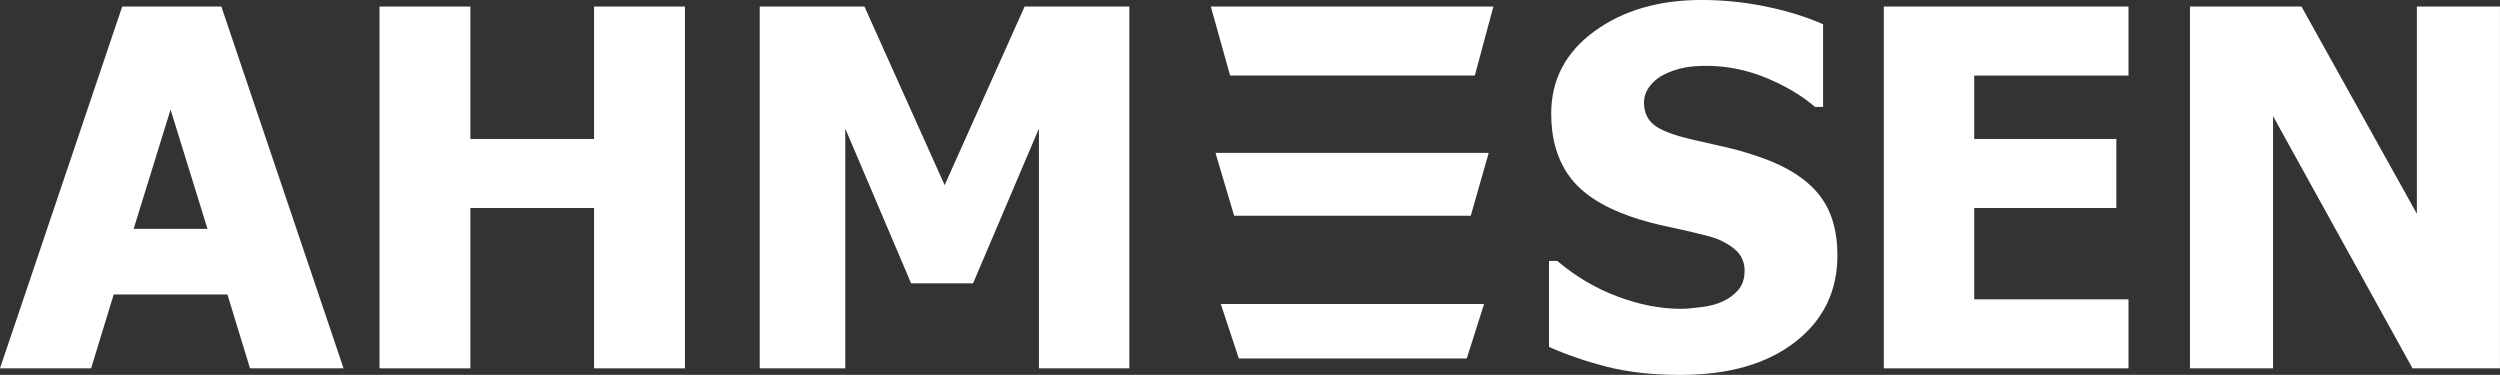 <?xml version="1.0" encoding="UTF-8"?><svg id="Layer_2" xmlns="http://www.w3.org/2000/svg" viewBox="0 0 1156.31 173.4"><rect x="0" y="0" width="1156.31" height="173.4" fill="#333333" stroke="none"/><defs><style>.cls-1{fill:#fff;}</style></defs><g id="Layer_1-2"><g><path class="cls-1" d="M0,170.37L56.53,3.03h45.85l56.53,167.33h-43.27l-10.45-34.16H52.59l-10.45,34.16H0ZM95.97,105.86l-17.08-55.18-17.08,55.18h34.16Z"/><path class="cls-1" d="M316.8,170.37h-42.03V96.2h-57.2v74.17h-42.03V3.03h42.03v61.25h57.2V3.03h42.03V170.37Z"/><path class="cls-1" d="M522.34,170.37h-41.81V59.45l-30.46,71.59h-28.66l-30.46-71.59v110.92h-39.56V3.03h48.44l37.09,82.6L473.91,3.03h48.44V170.37Z"/><path class="cls-1" d="M777.25,173.4c-12.81,0-24.07-1.24-33.77-3.71-9.7-2.47-18.71-5.54-27.03-9.22v-39.78h3.82c8.39,7.12,17.64,12.59,27.76,16.41s19.93,5.73,29.44,5.73c2.4,0,5.56-.26,9.5-.79,3.93-.52,7.1-1.35,9.5-2.47,2.92-1.27,5.39-3.05,7.42-5.34,2.02-2.29,3.03-5.3,3.03-9.05,0-4.2-1.65-7.6-4.94-10.23-3.3-2.62-7.23-4.53-11.8-5.73-5.7-1.5-11.78-2.92-18.26-4.27-6.48-1.35-12.53-3-18.15-4.95-12.96-4.57-22.25-10.71-27.87-18.43-5.62-7.72-8.43-17.38-8.43-28.99,0-15.66,6.63-28.34,19.89-38.04,13.26-9.7,29.82-14.55,49.67-14.55,9.96,0,19.87,1.01,29.72,3.03,9.85,2.02,18.67,4.76,26.47,8.2V49.45h-3.71c-6.22-5.32-13.81-9.81-22.76-13.49-8.95-3.67-18.15-5.51-27.59-5.51-3.67,0-6.97,.26-9.89,.79-2.92,.53-6,1.54-9.21,3.03-2.62,1.2-4.89,2.98-6.8,5.34-1.91,2.36-2.87,5-2.87,7.92,0,4.27,1.52,7.66,4.55,10.17,3.03,2.51,8.9,4.78,17.59,6.8,5.62,1.27,11.03,2.51,16.24,3.71,5.21,1.2,10.77,2.85,16.69,4.95,11.61,4.2,20.25,9.83,25.9,16.91,5.66,7.08,8.49,16.43,8.49,28.04,0,16.63-6.54,30.01-19.61,40.12-13.08,10.11-30.74,15.17-52.99,15.17Z"/><path class="cls-1" d="M871.31,170.37V3.03h113.17v31.92h-71.36v29.33h65.74v31.92h-65.74v42.25h71.36v31.92h-113.17Z"/><path class="cls-1" d="M1156.31,170.37h-40.46l-64.51-116.65v116.65h-38.43V3.03h51.58l53.38,95.86V3.03h38.43V170.37Z"/></g><polygon class="cls-1" points="560.03 3.03 690.73 3.03 682.13 34.95 568.96 34.95 560.03 3.03"/><polygon class="cls-1" points="562.18 70.69 688.57 70.69 680.26 99.78 570.82 99.78 562.18 70.69"/><polygon class="cls-1" points="564.66 140.62 686.42 140.62 678.41 165.8 572.98 165.8 564.66 140.62"/></g></svg>